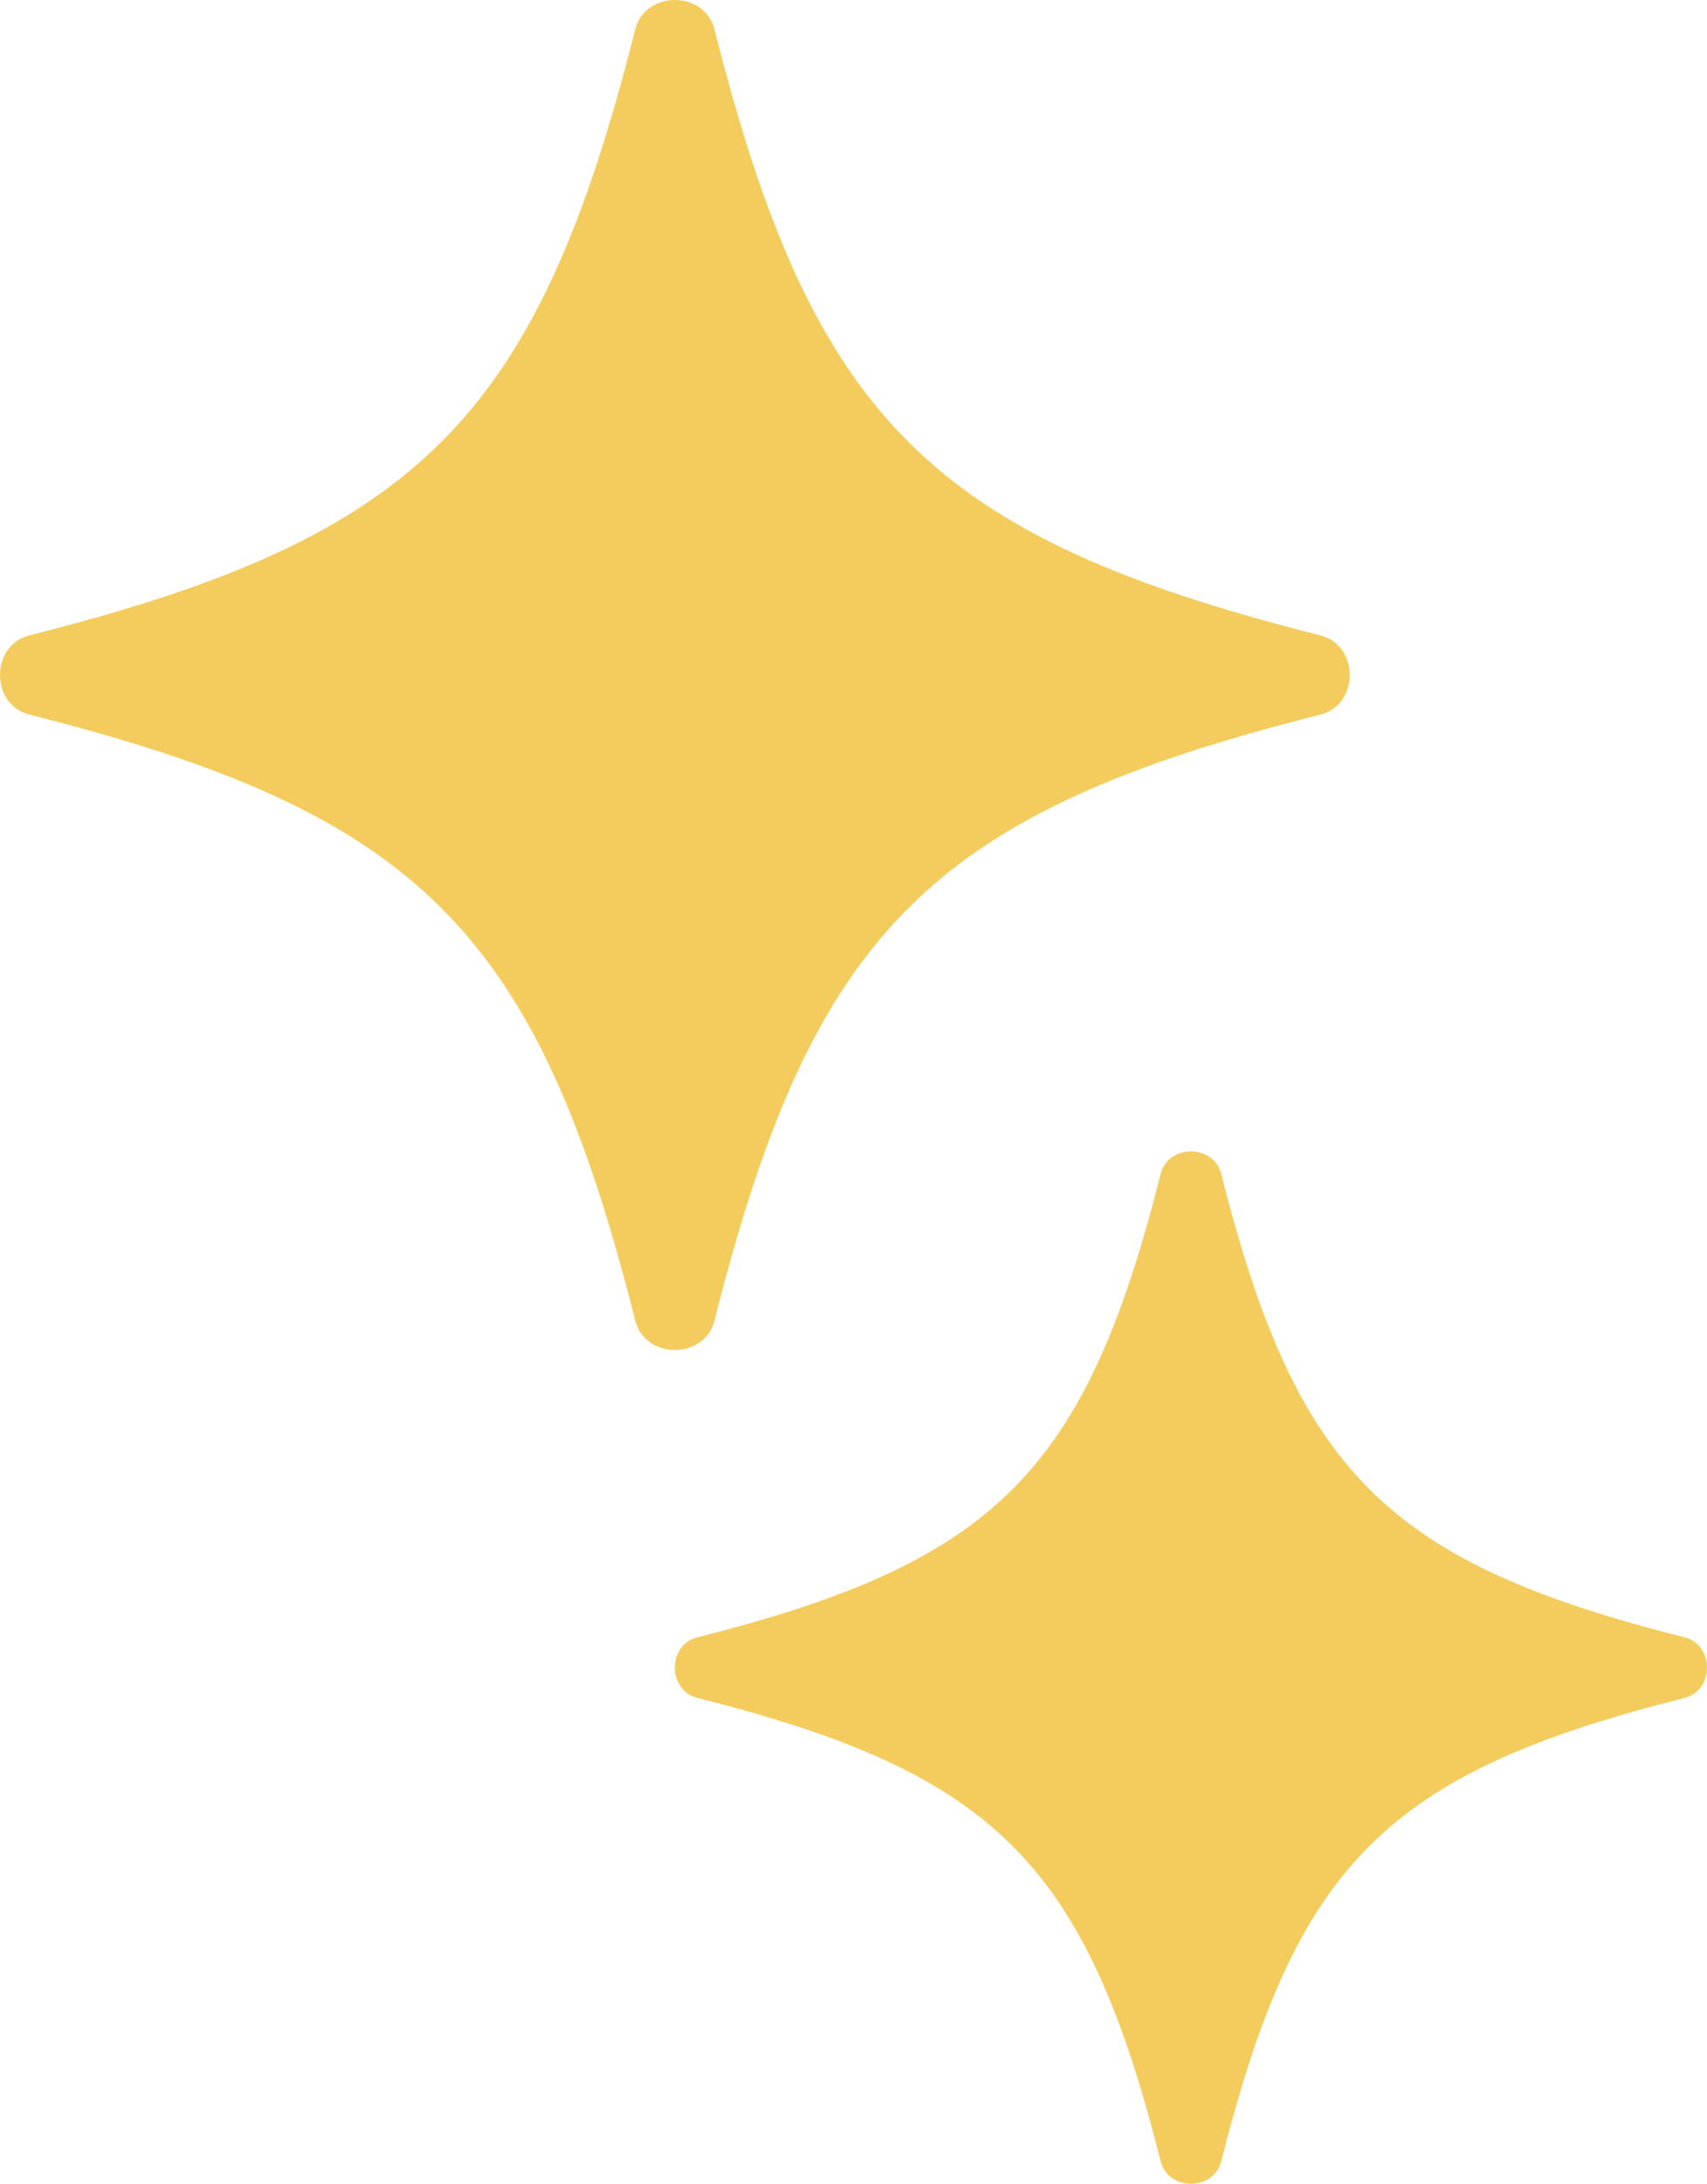 <svg width="43" height="55" viewBox="0 0 43 55" fill="none" xmlns="http://www.w3.org/2000/svg">
<path d="M0.74 16.002C-0.247 16.251 -0.247 17.749 0.74 17.998C10.555 20.473 13.527 23.445 16.002 33.26C16.251 34.246 17.749 34.246 17.998 33.26C20.473 23.445 23.445 20.473 33.26 17.998C34.246 17.749 34.246 16.251 33.26 16.002C23.445 13.527 20.473 10.555 17.998 0.74C17.749 -0.247 16.251 -0.247 16.002 0.74C13.527 10.555 10.555 13.527 0.74 16.002Z" fill="#F4CC5D"/>
<path d="M17.566 41.237C16.811 41.427 16.811 42.573 17.566 42.763C25.071 44.656 27.344 46.929 29.237 54.434C29.427 55.188 30.573 55.188 30.763 54.434C32.656 46.929 34.929 44.656 42.434 42.763C43.188 42.573 43.188 41.427 42.434 41.237C34.929 39.344 32.656 37.071 30.763 29.566C30.573 28.811 29.427 28.811 29.237 29.566C27.344 37.071 25.071 39.344 17.566 41.237Z" fill="#F4CC5D"/>
</svg>
